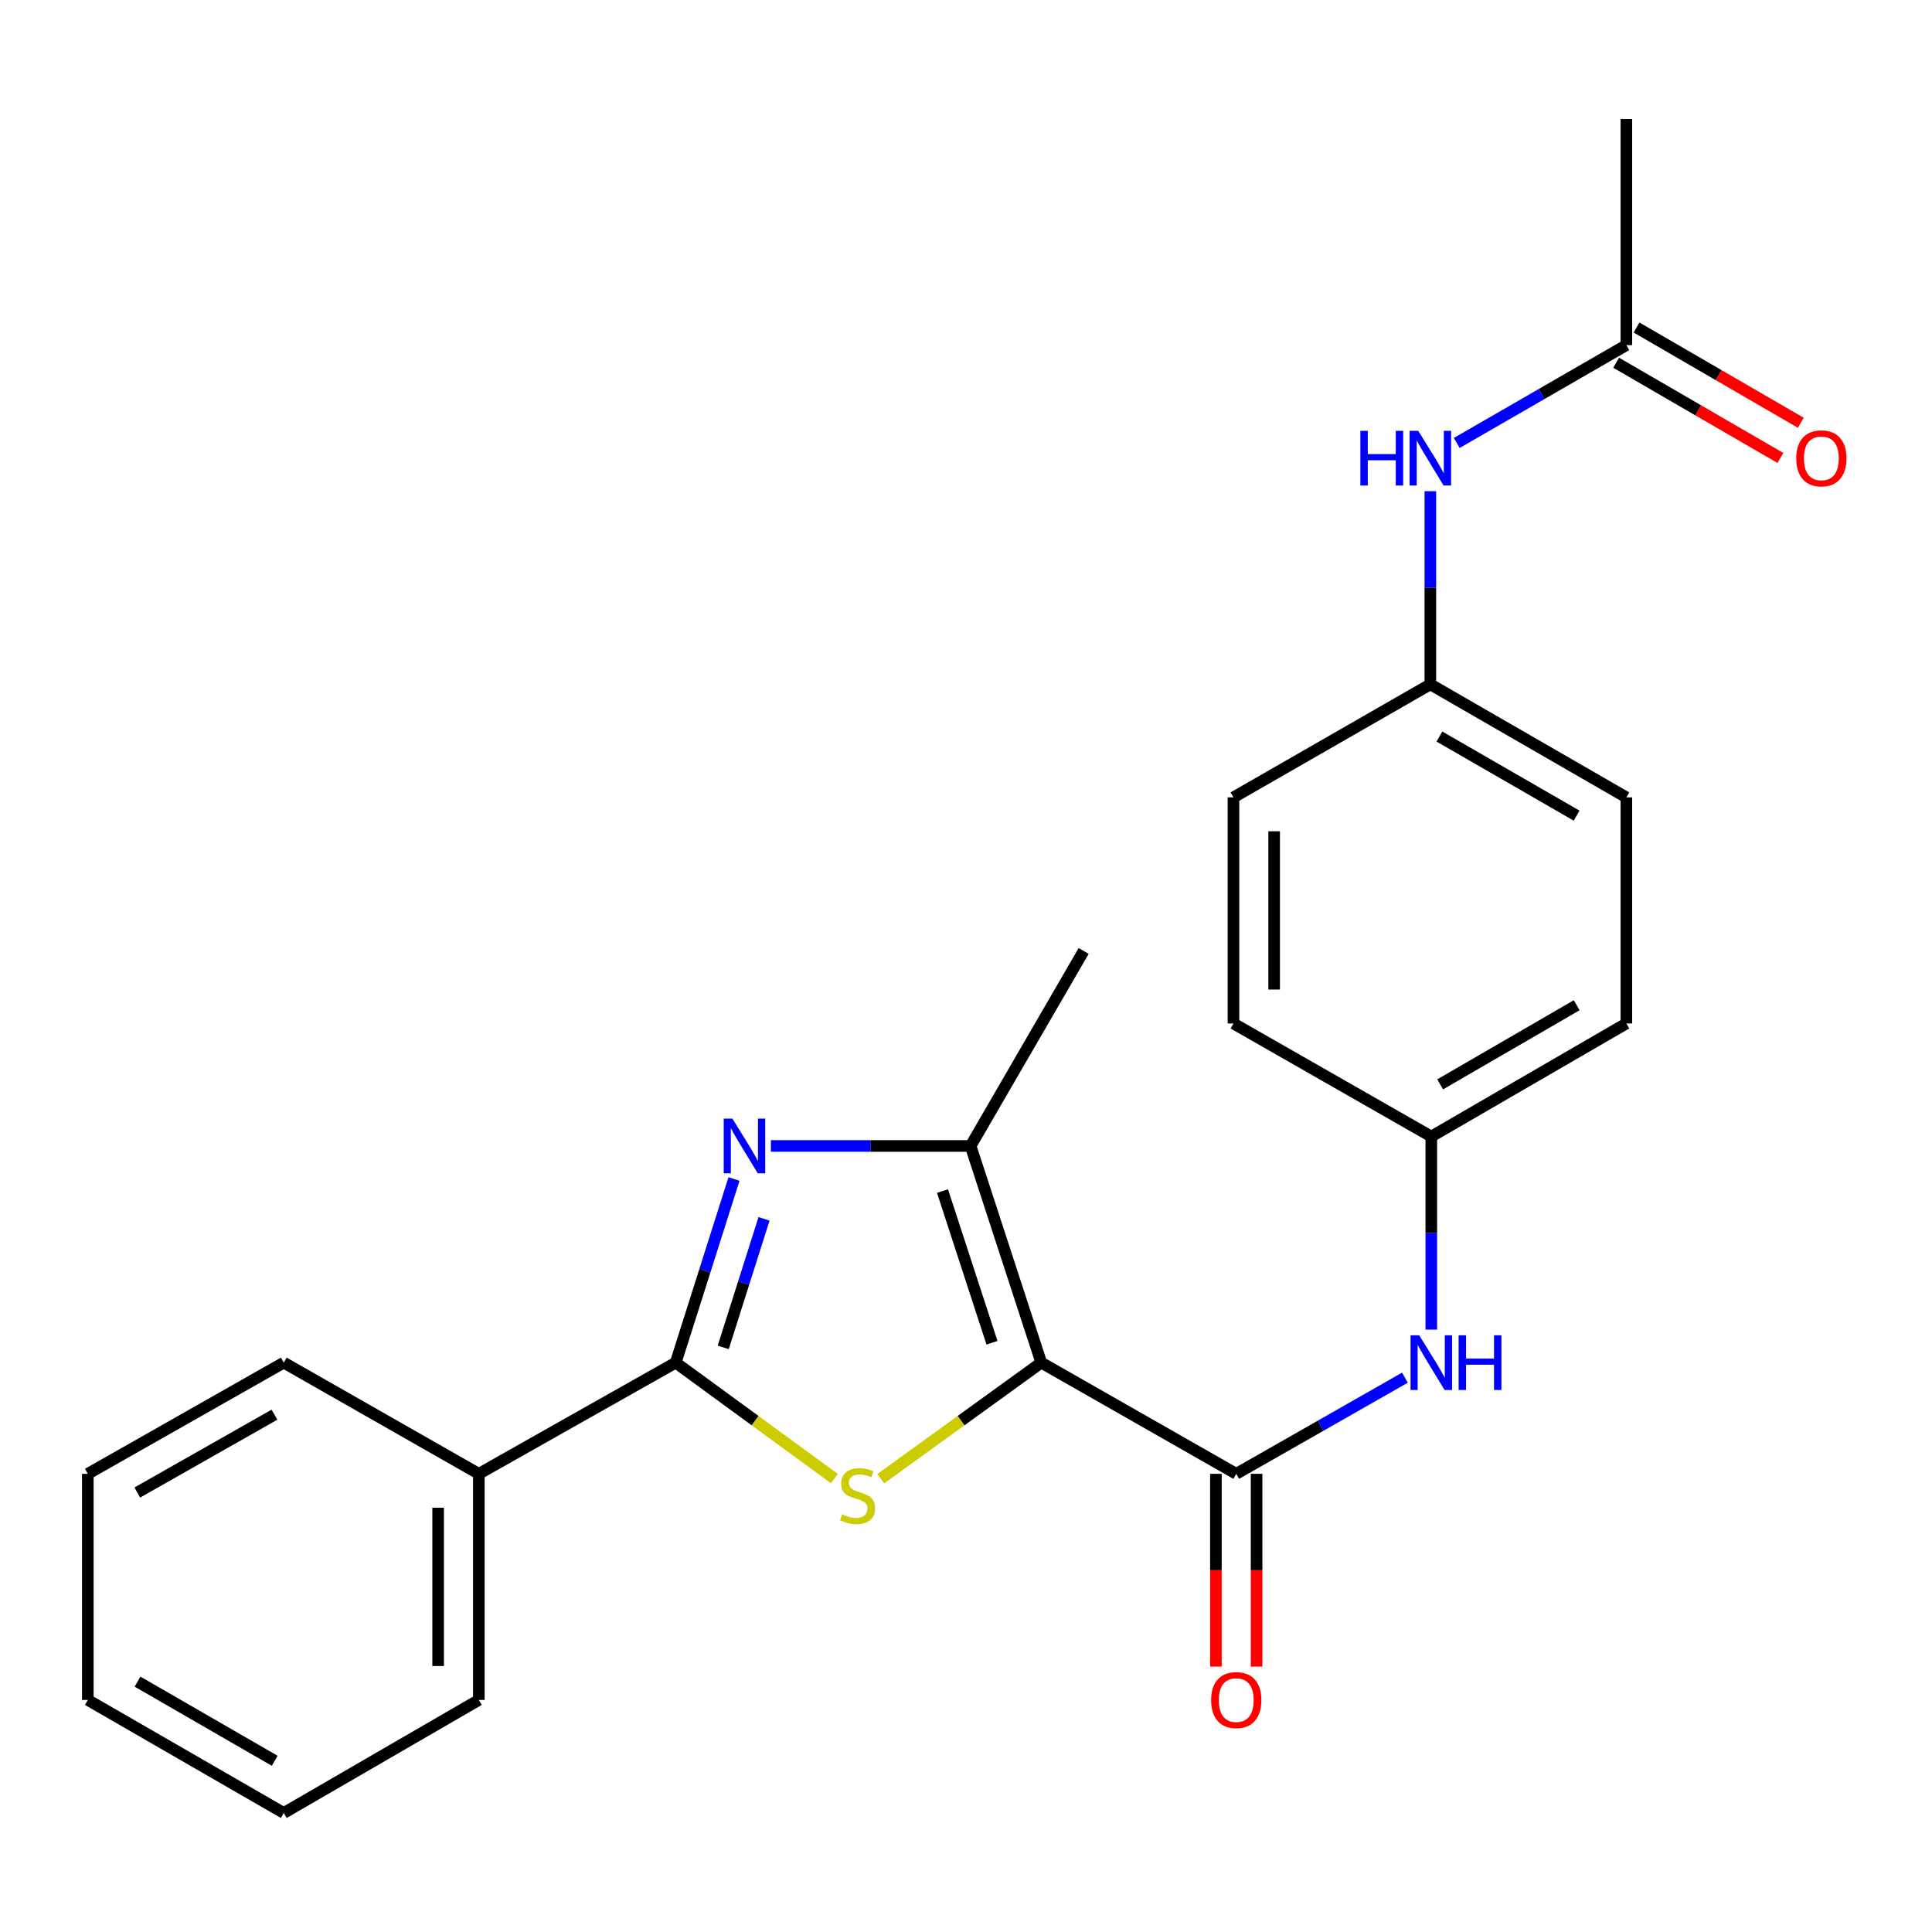<?xml version='1.0' encoding='iso-8859-1'?>
<svg version='1.1' baseProfile='full'
              xmlns='http://www.w3.org/2000/svg'
                      xmlns:rdkit='http://www.rdkit.org/xml'
                      xmlns:xlink='http://www.w3.org/1999/xlink'
                  xml:space='preserve'
width='1000px' height='1000px' viewBox='0 0 1000 1000'>
<!-- END OF HEADER -->
<rect style='opacity:1.0;fill:#FFFFFF;stroke:none' width='1000' height='1000' x='0' y='0'> </rect>
<path class='bond-0' d='M 538.956,705.297 L 497.42,735.335' style='fill:none;fill-rule:evenodd;stroke:#000000;stroke-width:6px;stroke-linecap:butt;stroke-linejoin:miter;stroke-opacity:1' />
<path class='bond-0' d='M 497.42,735.335 L 455.884,765.373' style='fill:none;fill-rule:evenodd;stroke:#CCCC00;stroke-width:6px;stroke-linecap:butt;stroke-linejoin:miter;stroke-opacity:1' />
<path class='bond-3' d='M 538.956,705.297 L 502.374,593.143' style='fill:none;fill-rule:evenodd;stroke:#000000;stroke-width:6px;stroke-linecap:butt;stroke-linejoin:miter;stroke-opacity:1' />
<path class='bond-3' d='M 513.449,695.004 L 487.842,616.496' style='fill:none;fill-rule:evenodd;stroke:#000000;stroke-width:6px;stroke-linecap:butt;stroke-linejoin:miter;stroke-opacity:1' />
<path class='bond-4' d='M 538.956,705.297 L 639.879,762.842' style='fill:none;fill-rule:evenodd;stroke:#000000;stroke-width:6px;stroke-linecap:butt;stroke-linejoin:miter;stroke-opacity:1' />
<path class='bond-2' d='M 431.876,765.298 L 390.81,735.298' style='fill:none;fill-rule:evenodd;stroke:#CCCC00;stroke-width:6px;stroke-linecap:butt;stroke-linejoin:miter;stroke-opacity:1' />
<path class='bond-2' d='M 390.81,735.298 L 349.744,705.297' style='fill:none;fill-rule:evenodd;stroke:#000000;stroke-width:6px;stroke-linecap:butt;stroke-linejoin:miter;stroke-opacity:1' />
<path class='bond-1' d='M 399.008,593.143 L 450.691,593.143' style='fill:none;fill-rule:evenodd;stroke:#0000FF;stroke-width:6px;stroke-linecap:butt;stroke-linejoin:miter;stroke-opacity:1' />
<path class='bond-1' d='M 450.691,593.143 L 502.374,593.143' style='fill:none;fill-rule:evenodd;stroke:#000000;stroke-width:6px;stroke-linecap:butt;stroke-linejoin:miter;stroke-opacity:1' />
<path class='bond-24' d='M 379.914,610.245 L 364.829,657.771' style='fill:none;fill-rule:evenodd;stroke:#0000FF;stroke-width:6px;stroke-linecap:butt;stroke-linejoin:miter;stroke-opacity:1' />
<path class='bond-24' d='M 364.829,657.771 L 349.744,705.297' style='fill:none;fill-rule:evenodd;stroke:#000000;stroke-width:6px;stroke-linecap:butt;stroke-linejoin:miter;stroke-opacity:1' />
<path class='bond-24' d='M 395.459,630.873 L 384.9,664.142' style='fill:none;fill-rule:evenodd;stroke:#0000FF;stroke-width:6px;stroke-linecap:butt;stroke-linejoin:miter;stroke-opacity:1' />
<path class='bond-24' d='M 384.9,664.142 L 374.34,697.41' style='fill:none;fill-rule:evenodd;stroke:#000000;stroke-width:6px;stroke-linecap:butt;stroke-linejoin:miter;stroke-opacity:1' />
<path class='bond-8' d='M 349.744,705.297 L 247.839,762.842' style='fill:none;fill-rule:evenodd;stroke:#000000;stroke-width:6px;stroke-linecap:butt;stroke-linejoin:miter;stroke-opacity:1' />
<path class='bond-13' d='M 502.374,593.143 L 560.902,492.209' style='fill:none;fill-rule:evenodd;stroke:#000000;stroke-width:6px;stroke-linecap:butt;stroke-linejoin:miter;stroke-opacity:1' />
<path class='bond-5' d='M 639.879,762.842 L 683.535,737.958' style='fill:none;fill-rule:evenodd;stroke:#000000;stroke-width:6px;stroke-linecap:butt;stroke-linejoin:miter;stroke-opacity:1' />
<path class='bond-5' d='M 683.535,737.958 L 727.191,713.075' style='fill:none;fill-rule:evenodd;stroke:#0000FF;stroke-width:6px;stroke-linecap:butt;stroke-linejoin:miter;stroke-opacity:1' />
<path class='bond-9' d='M 629.35,762.842 L 629.35,812.741' style='fill:none;fill-rule:evenodd;stroke:#000000;stroke-width:6px;stroke-linecap:butt;stroke-linejoin:miter;stroke-opacity:1' />
<path class='bond-9' d='M 629.35,812.741 L 629.35,862.639' style='fill:none;fill-rule:evenodd;stroke:#FF0000;stroke-width:6px;stroke-linecap:butt;stroke-linejoin:miter;stroke-opacity:1' />
<path class='bond-9' d='M 650.407,762.842 L 650.407,812.741' style='fill:none;fill-rule:evenodd;stroke:#000000;stroke-width:6px;stroke-linecap:butt;stroke-linejoin:miter;stroke-opacity:1' />
<path class='bond-9' d='M 650.407,812.741 L 650.407,862.639' style='fill:none;fill-rule:evenodd;stroke:#FF0000;stroke-width:6px;stroke-linecap:butt;stroke-linejoin:miter;stroke-opacity:1' />
<path class='bond-11' d='M 740.837,688.211 L 740.837,638.238' style='fill:none;fill-rule:evenodd;stroke:#0000FF;stroke-width:6px;stroke-linecap:butt;stroke-linejoin:miter;stroke-opacity:1' />
<path class='bond-11' d='M 740.837,638.238 L 740.837,588.265' style='fill:none;fill-rule:evenodd;stroke:#000000;stroke-width:6px;stroke-linecap:butt;stroke-linejoin:miter;stroke-opacity:1' />
<path class='bond-6' d='M 841.795,178.642 L 797.904,203.958' style='fill:none;fill-rule:evenodd;stroke:#000000;stroke-width:6px;stroke-linecap:butt;stroke-linejoin:miter;stroke-opacity:1' />
<path class='bond-6' d='M 797.904,203.958 L 754.013,229.275' style='fill:none;fill-rule:evenodd;stroke:#0000FF;stroke-width:6px;stroke-linecap:butt;stroke-linejoin:miter;stroke-opacity:1' />
<path class='bond-10' d='M 836.514,187.751 L 879.023,212.395' style='fill:none;fill-rule:evenodd;stroke:#000000;stroke-width:6px;stroke-linecap:butt;stroke-linejoin:miter;stroke-opacity:1' />
<path class='bond-10' d='M 879.023,212.395 L 921.532,237.039' style='fill:none;fill-rule:evenodd;stroke:#FF0000;stroke-width:6px;stroke-linecap:butt;stroke-linejoin:miter;stroke-opacity:1' />
<path class='bond-10' d='M 847.075,169.534 L 889.584,194.178' style='fill:none;fill-rule:evenodd;stroke:#000000;stroke-width:6px;stroke-linecap:butt;stroke-linejoin:miter;stroke-opacity:1' />
<path class='bond-10' d='M 889.584,194.178 L 932.093,218.822' style='fill:none;fill-rule:evenodd;stroke:#FF0000;stroke-width:6px;stroke-linecap:butt;stroke-linejoin:miter;stroke-opacity:1' />
<path class='bond-18' d='M 841.795,178.642 L 841.795,61.611' style='fill:none;fill-rule:evenodd;stroke:#000000;stroke-width:6px;stroke-linecap:butt;stroke-linejoin:miter;stroke-opacity:1' />
<path class='bond-7' d='M 740.345,254.245 L 740.345,304.229' style='fill:none;fill-rule:evenodd;stroke:#0000FF;stroke-width:6px;stroke-linecap:butt;stroke-linejoin:miter;stroke-opacity:1' />
<path class='bond-7' d='M 740.345,304.229 L 740.345,354.213' style='fill:none;fill-rule:evenodd;stroke:#000000;stroke-width:6px;stroke-linecap:butt;stroke-linejoin:miter;stroke-opacity:1' />
<path class='bond-19' d='M 247.839,762.842 L 247.839,879.885' style='fill:none;fill-rule:evenodd;stroke:#000000;stroke-width:6px;stroke-linecap:butt;stroke-linejoin:miter;stroke-opacity:1' />
<path class='bond-19' d='M 226.781,780.398 L 226.781,862.329' style='fill:none;fill-rule:evenodd;stroke:#000000;stroke-width:6px;stroke-linecap:butt;stroke-linejoin:miter;stroke-opacity:1' />
<path class='bond-20' d='M 247.839,762.842 L 146.881,705.297' style='fill:none;fill-rule:evenodd;stroke:#000000;stroke-width:6px;stroke-linecap:butt;stroke-linejoin:miter;stroke-opacity:1' />
<path class='bond-14' d='M 740.837,588.265 L 638.44,529.749' style='fill:none;fill-rule:evenodd;stroke:#000000;stroke-width:6px;stroke-linecap:butt;stroke-linejoin:miter;stroke-opacity:1' />
<path class='bond-15' d='M 740.837,588.265 L 841.795,529.749' style='fill:none;fill-rule:evenodd;stroke:#000000;stroke-width:6px;stroke-linecap:butt;stroke-linejoin:miter;stroke-opacity:1' />
<path class='bond-15' d='M 745.421,561.269 L 816.091,520.308' style='fill:none;fill-rule:evenodd;stroke:#000000;stroke-width:6px;stroke-linecap:butt;stroke-linejoin:miter;stroke-opacity:1' />
<path class='bond-12' d='M 740.345,354.213 L 841.795,412.718' style='fill:none;fill-rule:evenodd;stroke:#000000;stroke-width:6px;stroke-linecap:butt;stroke-linejoin:miter;stroke-opacity:1' />
<path class='bond-12' d='M 745.043,381.23 L 816.058,422.183' style='fill:none;fill-rule:evenodd;stroke:#000000;stroke-width:6px;stroke-linecap:butt;stroke-linejoin:miter;stroke-opacity:1' />
<path class='bond-25' d='M 740.345,354.213 L 638.44,412.718' style='fill:none;fill-rule:evenodd;stroke:#000000;stroke-width:6px;stroke-linecap:butt;stroke-linejoin:miter;stroke-opacity:1' />
<path class='bond-17' d='M 638.44,529.749 L 638.44,412.718' style='fill:none;fill-rule:evenodd;stroke:#000000;stroke-width:6px;stroke-linecap:butt;stroke-linejoin:miter;stroke-opacity:1' />
<path class='bond-17' d='M 659.497,512.195 L 659.497,430.272' style='fill:none;fill-rule:evenodd;stroke:#000000;stroke-width:6px;stroke-linecap:butt;stroke-linejoin:miter;stroke-opacity:1' />
<path class='bond-16' d='M 841.795,529.749 L 841.795,412.718' style='fill:none;fill-rule:evenodd;stroke:#000000;stroke-width:6px;stroke-linecap:butt;stroke-linejoin:miter;stroke-opacity:1' />
<path class='bond-21' d='M 247.839,879.885 L 146.881,938.389' style='fill:none;fill-rule:evenodd;stroke:#000000;stroke-width:6px;stroke-linecap:butt;stroke-linejoin:miter;stroke-opacity:1' />
<path class='bond-22' d='M 146.881,705.297 L 45.455,762.842' style='fill:none;fill-rule:evenodd;stroke:#000000;stroke-width:6px;stroke-linecap:butt;stroke-linejoin:miter;stroke-opacity:1' />
<path class='bond-22' d='M 142.058,732.244 L 71.059,772.525' style='fill:none;fill-rule:evenodd;stroke:#000000;stroke-width:6px;stroke-linecap:butt;stroke-linejoin:miter;stroke-opacity:1' />
<path class='bond-26' d='M 146.881,938.389 L 45.455,879.885' style='fill:none;fill-rule:evenodd;stroke:#000000;stroke-width:6px;stroke-linecap:butt;stroke-linejoin:miter;stroke-opacity:1' />
<path class='bond-26' d='M 142.188,911.373 L 71.19,870.421' style='fill:none;fill-rule:evenodd;stroke:#000000;stroke-width:6px;stroke-linecap:butt;stroke-linejoin:miter;stroke-opacity:1' />
<path class='bond-23' d='M 45.455,762.842 L 45.455,879.885' style='fill:none;fill-rule:evenodd;stroke:#000000;stroke-width:6px;stroke-linecap:butt;stroke-linejoin:miter;stroke-opacity:1' />
<path  class='atom-1' d='M 435.87 783.781
Q 436.19 783.901, 437.51 784.461
Q 438.83 785.021, 440.27 785.381
Q 441.75 785.701, 443.19 785.701
Q 445.87 785.701, 447.43 784.421
Q 448.99 783.101, 448.99 780.821
Q 448.99 779.261, 448.19 778.301
Q 447.43 777.341, 446.23 776.821
Q 445.03 776.301, 443.03 775.701
Q 440.51 774.941, 438.99 774.221
Q 437.51 773.501, 436.43 771.981
Q 435.39 770.461, 435.39 767.901
Q 435.39 764.341, 437.79 762.141
Q 440.23 759.941, 445.03 759.941
Q 448.31 759.941, 452.03 761.501
L 451.11 764.581
Q 447.71 763.181, 445.15 763.181
Q 442.39 763.181, 440.87 764.341
Q 439.35 765.461, 439.39 767.421
Q 439.39 768.941, 440.15 769.861
Q 440.95 770.781, 442.07 771.301
Q 443.23 771.821, 445.15 772.421
Q 447.71 773.221, 449.23 774.021
Q 450.75 774.821, 451.83 776.461
Q 452.95 778.061, 452.95 780.821
Q 452.95 784.741, 450.31 786.861
Q 447.71 788.941, 443.35 788.941
Q 440.83 788.941, 438.91 788.381
Q 437.03 787.861, 434.79 786.941
L 435.87 783.781
' fill='#CCCC00'/>
<path  class='atom-2' d='M 379.083 578.983
L 388.363 593.983
Q 389.283 595.463, 390.763 598.143
Q 392.243 600.823, 392.323 600.983
L 392.323 578.983
L 396.083 578.983
L 396.083 607.303
L 392.203 607.303
L 382.243 590.903
Q 381.083 588.983, 379.843 586.783
Q 378.643 584.583, 378.283 583.903
L 378.283 607.303
L 374.603 607.303
L 374.603 578.983
L 379.083 578.983
' fill='#0000FF'/>
<path  class='atom-6' d='M 734.577 691.137
L 743.857 706.137
Q 744.777 707.617, 746.257 710.297
Q 747.737 712.977, 747.817 713.137
L 747.817 691.137
L 751.577 691.137
L 751.577 719.457
L 747.697 719.457
L 737.737 703.057
Q 736.577 701.137, 735.337 698.937
Q 734.137 696.737, 733.777 696.057
L 733.777 719.457
L 730.097 719.457
L 730.097 691.137
L 734.577 691.137
' fill='#0000FF'/>
<path  class='atom-6' d='M 754.977 691.137
L 758.817 691.137
L 758.817 703.177
L 773.297 703.177
L 773.297 691.137
L 777.137 691.137
L 777.137 719.457
L 773.297 719.457
L 773.297 706.377
L 758.817 706.377
L 758.817 719.457
L 754.977 719.457
L 754.977 691.137
' fill='#0000FF'/>
<path  class='atom-8' d='M 704.125 222.998
L 707.965 222.998
L 707.965 235.038
L 722.445 235.038
L 722.445 222.998
L 726.285 222.998
L 726.285 251.318
L 722.445 251.318
L 722.445 238.238
L 707.965 238.238
L 707.965 251.318
L 704.125 251.318
L 704.125 222.998
' fill='#0000FF'/>
<path  class='atom-8' d='M 734.085 222.998
L 743.365 237.998
Q 744.285 239.478, 745.765 242.158
Q 747.245 244.838, 747.325 244.998
L 747.325 222.998
L 751.085 222.998
L 751.085 251.318
L 747.205 251.318
L 737.245 234.918
Q 736.085 232.998, 734.845 230.798
Q 733.645 228.598, 733.285 227.918
L 733.285 251.318
L 729.605 251.318
L 729.605 222.998
L 734.085 222.998
' fill='#0000FF'/>
<path  class='atom-10' d='M 626.879 879.965
Q 626.879 873.165, 630.239 869.365
Q 633.599 865.565, 639.879 865.565
Q 646.159 865.565, 649.519 869.365
Q 652.879 873.165, 652.879 879.965
Q 652.879 886.845, 649.479 890.765
Q 646.079 894.645, 639.879 894.645
Q 633.639 894.645, 630.239 890.765
Q 626.879 886.885, 626.879 879.965
M 639.879 891.445
Q 644.199 891.445, 646.519 888.565
Q 648.879 885.645, 648.879 879.965
Q 648.879 874.405, 646.519 871.605
Q 644.199 868.765, 639.879 868.765
Q 635.559 868.765, 633.199 871.565
Q 630.879 874.365, 630.879 879.965
Q 630.879 885.685, 633.199 888.565
Q 635.559 891.445, 639.879 891.445
' fill='#FF0000'/>
<path  class='atom-11' d='M 929.729 237.238
Q 929.729 230.438, 933.089 226.638
Q 936.449 222.838, 942.729 222.838
Q 949.009 222.838, 952.369 226.638
Q 955.729 230.438, 955.729 237.238
Q 955.729 244.118, 952.329 248.038
Q 948.929 251.918, 942.729 251.918
Q 936.489 251.918, 933.089 248.038
Q 929.729 244.158, 929.729 237.238
M 942.729 248.718
Q 947.049 248.718, 949.369 245.838
Q 951.729 242.918, 951.729 237.238
Q 951.729 231.678, 949.369 228.878
Q 947.049 226.038, 942.729 226.038
Q 938.409 226.038, 936.049 228.838
Q 933.729 231.638, 933.729 237.238
Q 933.729 242.958, 936.049 245.838
Q 938.409 248.718, 942.729 248.718
' fill='#FF0000'/>
</svg>
